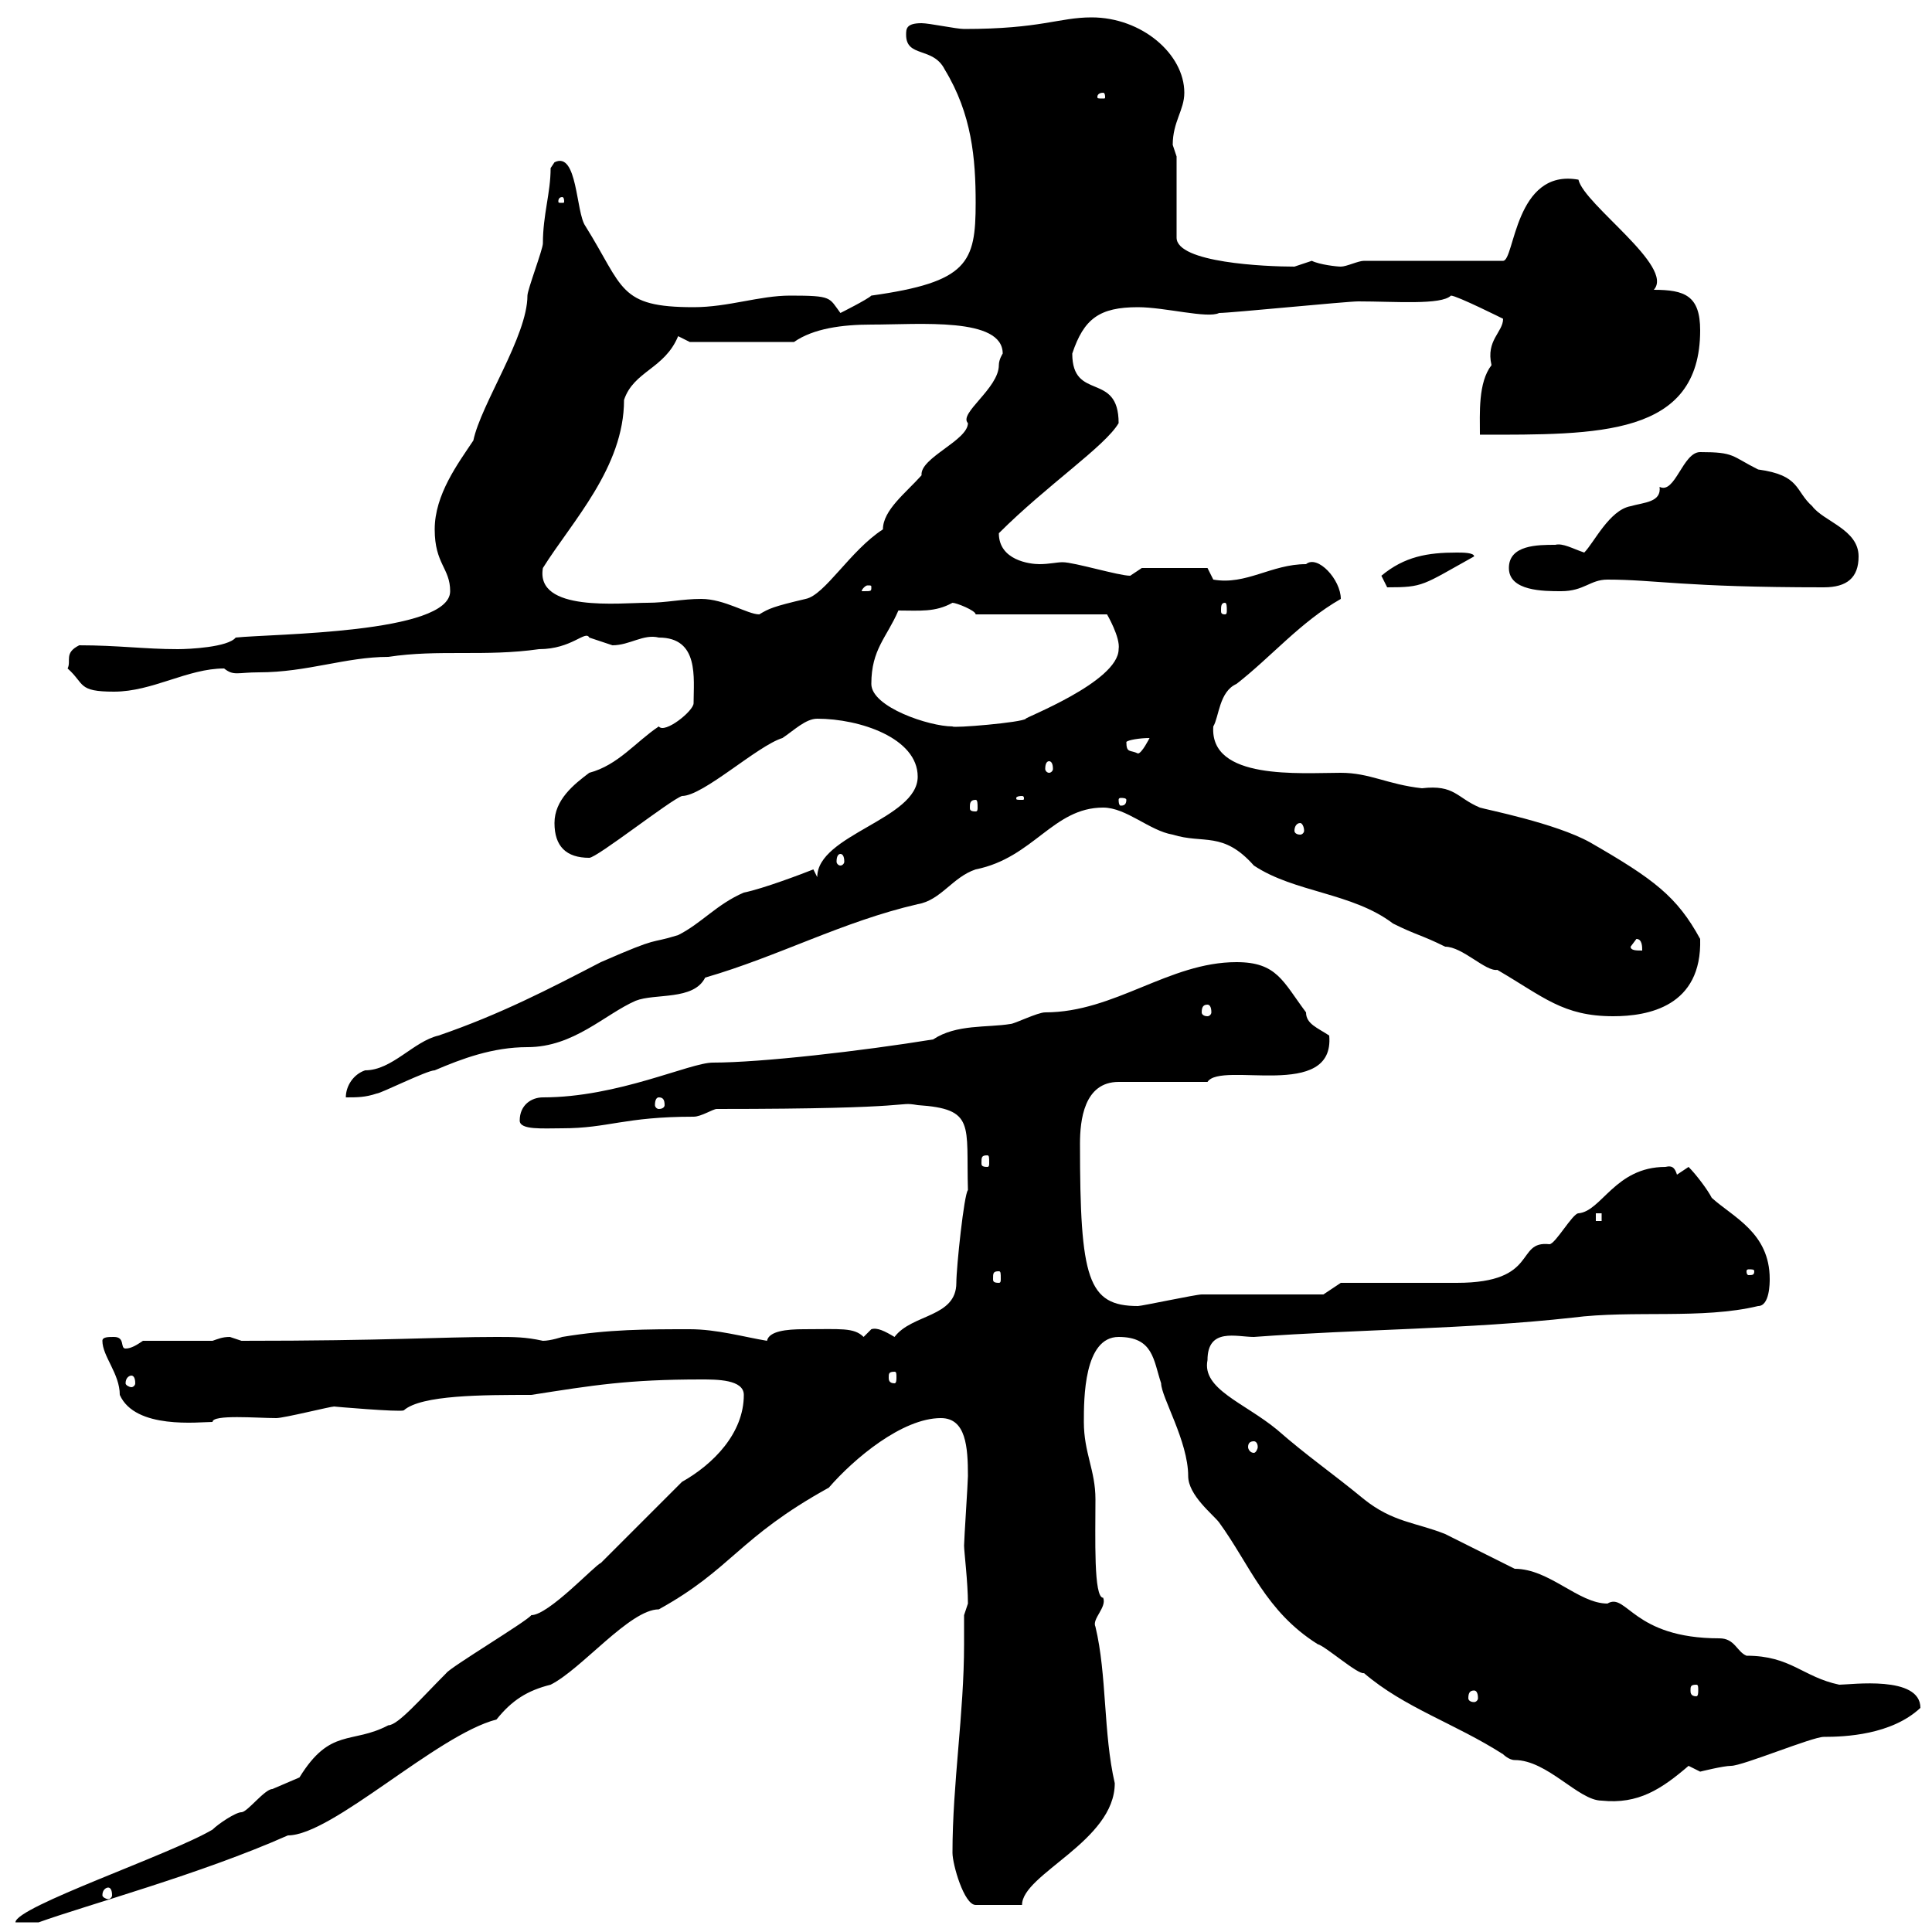 <svg xmlns="http://www.w3.org/2000/svg" xmlns:xlink="http://www.w3.org/1999/xlink" width="300" height="300"><path d="M93.30 242.70C92.40 243 85.20 250.80 82.50 250.80C81.90 251.70 69.90 258.90 69.30 259.80C65.40 263.70 61.80 267.90 60.30 267.90C54.60 270.90 51.30 268.20 46.50 276C46.50 276 42.30 277.80 42.30 277.80C41.10 277.80 38.40 281.40 37.50 281.40C36.60 281.40 33.90 283.20 33 284.10C26.40 288 2.40 296.10 2.40 298.50L6 298.50C13.50 295.80 31.20 291 44.70 285C51.60 285 67.80 269.40 77.10 267C79.50 264 81.90 262.50 85.50 261.60C90.30 259.20 97.80 249.90 102.30 249.90C113.70 243.60 114.60 238.80 128.70 231C132.60 226.50 140.10 220.20 146.10 220.20C150 220.20 150.30 224.70 150.30 229.20C150.30 230.10 149.70 239.10 149.70 240C149.70 240.90 150.30 245.70 150.30 249C150.30 249 149.70 250.80 149.70 250.80C149.70 252.60 149.70 253.80 149.70 255.30C149.70 266.10 147.90 276.90 147.90 287.70C147.90 289.50 149.70 295.80 151.50 295.80L158.70 295.80C158.70 291 173.10 285.90 173.10 276.90C171.30 269.10 171.90 260.10 170.10 252.60C169.50 251.40 171.90 249.60 171.30 248.10C169.80 248.10 170.10 238.80 170.10 232.80C170.10 228.30 168.30 225.60 168.30 220.80C168.30 217.20 168.30 207.60 173.70 207.60C179.10 207.60 179.10 211.20 180.30 214.80C180.30 216.90 184.50 223.80 184.50 229.20C184.50 232.20 188.40 235.20 189.30 236.40C194.10 243 196.50 250.20 204.60 255.30C205.80 255.60 210.90 260.10 211.80 259.80C218.10 265.20 225.90 267.60 233.40 272.40C233.40 272.40 234.30 273.30 235.20 273.30C240.30 273.30 245.10 279.60 248.70 279.60C254.40 280.20 258 277.80 262.20 274.20C262.20 274.20 264 275.10 264 275.10C264 275.10 267.60 274.20 268.80 274.20C270.60 274.20 281.40 269.70 283.20 269.70C286.50 269.70 293.70 269.40 298.20 265.20C298.20 260.10 287.40 261.60 285.60 261.60C279.90 260.40 278.10 257.10 271.20 257.10C269.70 256.50 269.40 254.40 267 254.40C253.50 254.40 252.60 247.20 249.60 249C245.10 249 240.60 243.60 235.20 243.60C231.60 241.80 228 240 224.40 238.20C219.90 236.40 216.30 236.40 211.80 232.80C206.70 228.60 203.10 226.20 198.30 222C193.20 217.80 186.60 215.70 187.50 211.20C187.50 206.10 192 207.60 194.70 207.60C210.90 206.40 228 206.40 244.20 204.60C253.50 203.40 264.30 204.90 273 202.80C274.80 202.80 274.80 199.20 274.80 198.60C274.80 191.40 269.10 189 265.80 186C265.20 184.80 263.40 182.40 262.20 181.20C262.20 181.20 260.40 182.40 260.40 182.40C260.10 181.50 259.80 180.90 258.60 181.20C250.80 181.20 248.70 188.10 245.10 188.40C244.20 188.40 241.50 193.20 240.60 193.20C235.20 192.60 239.10 199.20 226.20 199.20C223.50 199.20 210.90 199.20 208.20 199.20L205.50 201C202.80 201 189.30 201 186.60 201C185.70 201 177.30 202.80 176.70 202.80C168.90 202.80 167.70 198.60 167.70 177.60C167.70 174 168.30 168 173.70 168L187.50 168C189.60 164.70 207.30 171 206.40 160.80C204.60 159.60 202.80 159 202.80 157.20C199.20 152.40 198.30 149.40 192 149.40C181.50 149.40 173.10 157.20 162.30 157.20C161.10 157.20 157.50 159 156.90 159C153.30 159.60 148.50 159 144.90 161.40C133.80 163.20 118.20 165 110.70 165C107.10 165 96 170.40 84.30 170.40C82.50 170.40 80.70 171.60 80.70 174C80.70 175.50 84.30 175.20 87.30 175.20C94.50 175.20 96.90 173.40 107.70 173.40C108.90 173.40 110.70 172.20 111.30 172.20C143.70 172.20 138.90 171 142.50 171.60C151.50 172.20 150 174.60 150.30 184.80C149.70 185.40 148.50 196.80 148.50 199.20C148.50 204.60 141.60 204 138.90 207.60C137.40 206.70 136.20 206.10 135.30 206.40C135.30 206.40 134.10 207.60 134.10 207.60C132.60 206.10 130.50 206.40 124.80 206.40C122.10 206.40 119.40 206.70 119.10 208.20C115.50 207.60 111.30 206.40 107.10 206.40C100.50 206.40 94.50 206.40 87.30 207.60C87.30 207.60 85.50 208.20 84.30 208.20C81.60 207.60 79.80 207.60 77.10 207.60C68.10 207.60 60.30 208.20 37.50 208.20C37.50 208.20 35.70 207.60 35.70 207.60C34.50 207.60 33.90 207.90 33 208.20L22.20 208.20C21.30 208.80 20.40 209.40 19.50 209.40C18.60 209.40 19.50 207.60 17.70 207.60C16.80 207.60 15.90 207.60 15.90 208.20C15.90 210.60 18.60 213.30 18.60 216.60C21 222 30.90 220.80 33 220.80C33 219.60 39.90 220.20 42.90 220.20C44.10 220.20 51.30 218.40 51.90 218.40C51.60 218.40 62.10 219.30 62.70 219C65.40 216.60 75 216.60 82.50 216.60C92.10 215.10 97.50 214.20 108.90 214.20C111.30 214.20 115.50 214.20 115.50 216.60C115.50 222.60 110.70 227.40 105.90 230.10C104.10 231.90 95.10 240.90 93.30 242.70ZM16.80 293.10C17.10 293.10 17.40 293.40 17.40 294.30C17.40 294.60 17.10 294.90 16.80 294.90C16.50 294.90 15.90 294.60 15.90 294.30C15.90 293.40 16.50 293.10 16.80 293.10ZM228.90 262.50C229.20 262.50 229.50 262.80 229.50 263.70C229.50 264 229.20 264.30 228.90 264.30C228.30 264.30 228 264 228 263.70C228 262.80 228.30 262.50 228.90 262.50ZM263.40 261.60C263.70 261.60 263.70 261.90 263.70 262.50C263.70 262.80 263.70 263.40 263.40 263.40C262.50 263.40 262.50 262.80 262.50 262.50C262.50 261.90 262.50 261.60 263.40 261.60ZM194.70 223.80C195 223.80 195.30 224.10 195.30 224.70C195.30 225 195 225.60 194.70 225.60C194.10 225.60 193.80 225 193.80 224.70C193.80 224.10 194.10 223.80 194.70 223.80ZM20.40 213.60C20.70 213.60 21 213.90 21 214.80C21 215.10 20.70 215.40 20.40 215.40C20.10 215.40 19.50 215.10 19.50 214.80C19.50 213.90 20.10 213.60 20.40 213.60ZM138.90 213C139.20 213 139.20 213.30 139.20 213.90C139.20 214.20 139.20 214.80 138.90 214.80C138 214.80 138 214.20 138 213.90C138 213.30 138 213 138.90 213ZM155.10 197.40C155.40 197.40 155.40 197.70 155.40 198.60C155.40 198.90 155.40 199.20 155.10 199.20C154.20 199.20 154.20 198.90 154.20 198.60C154.20 197.70 154.20 197.40 155.10 197.40ZM272.40 197.40C272.40 198 272.10 198 271.50 198C271.50 198 271.20 198 271.20 197.40C271.20 197.10 271.50 197.10 271.50 197.10C272.10 197.10 272.40 197.10 272.40 197.40ZM247.80 188.40L248.70 188.40L248.70 189.60L247.80 189.60ZM153.30 179.40C153.60 179.40 153.60 179.70 153.60 180.60C153.60 180.90 153.60 181.20 153.30 181.20C152.40 181.20 152.40 180.90 152.40 180.60C152.40 179.70 152.40 179.40 153.30 179.40ZM102.30 170.40C102.90 170.40 103.20 170.70 103.20 171.60C103.20 171.90 102.90 172.20 102.30 172.20C102 172.20 101.70 171.90 101.70 171.60C101.70 170.70 102 170.40 102.30 170.40ZM126.30 135C124.80 135.60 118.50 138 115.50 138.60C111.30 140.40 108.90 143.40 105.30 145.20C100.50 146.70 102.90 145.20 93.30 149.40C85.20 153.60 77.70 157.50 68.10 160.80C64.20 161.70 60.90 166.20 56.70 166.20C54.90 166.80 53.70 168.60 53.70 170.40C55.50 170.40 56.70 170.40 58.50 169.80C59.10 169.80 66.30 166.20 67.50 166.20C71.70 164.40 76.50 162.60 81.90 162.60C89.10 162.60 93.90 157.50 98.70 155.40C101.70 154.20 107.70 155.40 109.50 151.80C120.90 148.50 130.80 143.10 142.50 140.40C146.10 139.80 147.90 136.20 151.50 135C160.50 133.20 163.50 125.40 171.30 125.40C174.90 125.40 178.50 129 182.10 129.60C186.90 131.10 189.90 129 194.70 134.40C201 138.60 210 138.60 216.30 143.40C219.90 145.20 220.80 145.20 224.40 147C227.10 147 230.70 150.90 232.50 150.60C239.70 154.80 242.70 157.80 250.50 157.80C255.90 157.80 264.30 156.30 264 145.80C260.40 139.20 256.80 136.50 246.90 130.80C241.50 127.80 230.70 125.70 229.80 125.40C226.20 123.90 225.90 121.80 220.80 122.40C215.40 121.80 212.70 120 208.20 120C201.90 120 187.80 121.20 188.40 112.80C189.30 111.30 189.30 107.40 192 106.20C197.40 102 201.90 96.60 208.20 93C208.20 90 204.60 86.10 202.80 87.60C197.40 87.60 193.50 90.90 188.40 90L187.50 88.20L177.30 88.20C177.30 88.20 175.50 89.40 175.50 89.40C173.70 89.40 166.80 87.30 165 87.30C164.10 87.30 162.90 87.60 161.40 87.60C159.90 87.60 155.10 87 155.10 82.80C162.60 75.30 171.60 69.30 173.70 65.70C173.70 57.60 166.50 62.40 166.50 54.90C168.30 49.50 170.70 47.70 176.70 47.70C180.90 47.70 187.50 49.50 189.30 48.60C191.10 48.60 209.10 46.80 210.90 46.80C216.60 46.80 223.80 47.40 225.30 45.90C226.20 45.90 233.40 49.50 233.40 49.50C233.40 51.60 230.70 52.80 231.60 56.70C229.50 59.40 229.80 64.20 229.80 67.50C248.10 67.50 264 67.80 264 51.30C264 45.90 261.60 45 256.80 45C260.10 41.40 246 31.80 245.10 27.90C235.20 26.10 235.20 40.50 233.40 40.50L211.80 40.50C210.90 40.50 209.10 41.40 208.20 41.40C207.60 41.40 204.90 41.10 203.70 40.50C203.70 40.50 201 41.40 201 41.40C196.50 41.40 182.70 40.80 182.70 36.90L182.70 24.30C182.70 24.30 182.10 22.50 182.10 22.50C182.10 18.90 183.90 17.10 183.90 14.40C183.90 8.40 177.30 2.70 169.50 2.70C164.40 2.70 161.70 4.50 149.70 4.50C148.50 4.50 144.30 3.60 143.10 3.60C140.70 3.60 140.70 4.50 140.70 5.40C140.70 9 144.90 7.20 146.70 10.80C150.90 17.70 151.50 24.60 151.50 31.50C151.50 40.80 150.30 43.80 135.30 45.90C134.70 46.50 130.50 48.60 130.50 48.60C128.70 46.20 129.30 45.90 122.70 45.90C117.90 45.90 113.10 47.70 107.70 47.70C96 47.70 96.90 44.70 90.90 35.10C89.40 33 89.70 23.40 86.10 25.20C86.10 25.20 85.50 26.10 85.50 26.10C85.50 30 84.30 33.30 84.30 37.80C84.30 38.70 81.90 45 81.90 45.90C81.90 52.20 74.70 62.70 73.50 68.40C71.10 72 67.50 76.80 67.50 82.20C67.50 87.60 69.90 88.20 69.90 91.80C69.90 98.40 42.30 98.40 36.60 99C35.40 100.50 29.40 100.80 27.60 100.80C22.50 100.80 18.30 100.20 12.30 100.20C9.90 101.40 11.10 102.60 10.50 103.80C13.20 106.20 12 107.40 17.70 107.40C23.70 107.40 29.10 103.80 34.80 103.80C36.30 105 36.90 104.40 40.20 104.40C47.70 104.40 53.70 102 60.30 102C68.10 100.80 75.30 102 83.70 100.80C88.80 100.80 90.90 97.80 91.50 99C91.50 99 95.10 100.20 95.10 100.20C97.80 100.20 99.90 98.40 102.30 99C108.60 99 107.70 105.30 107.70 109.20C107.70 110.40 103.20 114 102.30 112.80C98.70 115.20 96 118.80 91.50 120C89.10 121.80 86.10 124.20 86.10 127.80C86.10 131.40 87.90 133.20 91.50 133.20C92.70 133.20 104.10 124.20 105.90 123.60C109.20 123.60 117.60 115.80 121.50 114.60C123.30 113.40 125.10 111.60 126.90 111.60C133.50 111.60 142.50 114.60 142.50 120.60C142.50 127.20 126.90 129.60 126.90 136.20ZM187.50 156C187.80 156 188.10 156.30 188.10 157.20C188.10 157.50 187.80 157.80 187.50 157.80C186.90 157.80 186.60 157.50 186.60 157.20C186.60 156.30 186.90 156 187.50 156ZM253.20 147L254.10 145.80C255 145.80 255 147 255 147.60C254.10 147.60 253.20 147.60 253.20 147ZM130.50 132.60C130.80 132.60 131.10 132.90 131.10 133.80C131.10 134.10 130.80 134.40 130.50 134.40C130.20 134.40 129.90 134.10 129.90 133.80C129.90 132.90 130.20 132.60 130.50 132.60ZM201.90 127.80C202.20 127.80 202.50 128.40 202.50 129C202.50 129.30 202.20 129.60 201.90 129.60C201.30 129.60 201 129.30 201 129C201 128.40 201.30 127.80 201.90 127.80ZM151.50 124.20C151.80 124.20 151.80 124.80 151.80 125.40C151.80 125.70 151.80 126 151.50 126C150.60 126 150.60 125.70 150.60 125.40C150.60 124.80 150.60 124.20 151.50 124.20ZM158.70 123.60C159 123.60 159 123.90 159 123.90C159 124.20 159 124.20 158.70 124.20C157.80 124.20 157.80 124.20 157.80 123.90C157.80 123.90 157.80 123.60 158.70 123.60ZM174.90 124.20C174.90 125.10 174.30 125.10 174 125.10C174 125.10 173.70 125.10 173.70 124.20C173.70 123.90 174 123.90 174 123.90C174.30 123.90 174.90 123.90 174.90 124.20ZM162.90 118.20C163.20 118.20 163.50 118.50 163.50 119.40C163.50 119.70 163.20 120 162.90 120C162.60 120 162.30 119.70 162.30 119.40C162.30 118.50 162.60 118.20 162.90 118.20ZM174.90 115.20C175.20 114.90 177 114.60 178.50 114.60C178.50 114.60 177.30 117 176.70 117C175.50 116.40 174.90 117 174.90 115.20ZM135.30 106.20C135.30 100.80 137.70 99 139.50 94.80C142.80 94.80 145.20 95.10 147.90 93.60C148.50 93.60 151.50 94.80 151.50 95.40L171.90 95.40C171.90 95.40 174 99 173.70 100.80C173.70 105.90 158.70 111.60 159.30 111.60C158.70 112.20 147.90 113.10 147.90 112.80C144.30 112.80 135.30 109.80 135.30 106.20ZM108.90 93C105.90 93 103.50 93.60 100.50 93.60C96.30 93.60 83.10 95.10 84.30 88.20C88.80 81 96.90 72.60 96.90 62.10C98.40 57.60 103.20 57.30 105.30 52.20C105.30 52.20 107.10 53.10 107.10 53.10L123.30 53.10C126.30 51 130.80 50.40 135.30 50.40C142.80 50.40 155.70 49.20 155.70 54.90C155.70 54.90 155.10 55.80 155.10 56.70C155.10 60.30 148.80 64.20 150.30 65.70C150.30 68.40 142.80 71.10 143.10 73.80C140.70 76.50 137.10 79.20 137.10 82.20C132 85.50 128.10 92.40 125.10 93C120 94.20 119.40 94.50 117.90 95.40C116.10 95.40 112.50 93 108.90 93ZM190.20 93.60C190.50 93.60 190.50 94.20 190.50 94.80C190.50 95.10 190.50 95.40 190.20 95.40C189.60 95.40 189.60 95.10 189.60 94.80C189.60 94.20 189.60 93.60 190.20 93.60ZM135.30 91.20C135.30 91.80 135.30 91.80 134.10 91.80C134.10 91.80 133.80 91.80 133.80 91.80C133.80 91.50 134.40 90.90 134.70 90.90C135.30 90.90 135.30 90.90 135.30 91.20ZM234.30 88.20C234.30 91.80 239.70 91.80 242.40 91.80C246 91.80 246.90 90 249.60 90C257.10 90 261.30 91.20 283.20 91.20C286.80 91.20 288.60 89.70 288.60 86.40C288.60 82.20 283.20 81 281.40 78.60C278.70 76.20 279.60 73.80 273 72.90C268.80 70.80 269.40 70.20 264 70.20C261.30 70.20 260.10 76.80 257.70 75.60C258 78 255.30 78 253.20 78.60C249.90 79.20 247.50 84.30 246 85.80C244.20 85.20 242.70 84.30 241.50 84.60C238.80 84.60 234.30 84.60 234.30 88.20ZM214.50 89.40L215.40 91.20C221.10 91.20 220.80 90.90 228.90 86.40C228.90 85.80 227.10 85.80 226.20 85.80C221.70 85.80 218.10 86.40 214.50 89.40ZM87.30 30.60C87.60 30.60 87.60 31.20 87.60 31.20C87.60 31.50 87.60 31.50 87.30 31.50C86.70 31.50 86.70 31.50 86.70 31.20C86.70 31.20 86.70 30.60 87.30 30.60ZM171.30 14.40C171.60 14.40 171.60 15 171.60 15C171.60 15.30 171.60 15.30 171.30 15.30C170.40 15.30 170.40 15.30 170.40 15C170.40 15 170.40 14.40 171.30 14.40Z"/></svg>